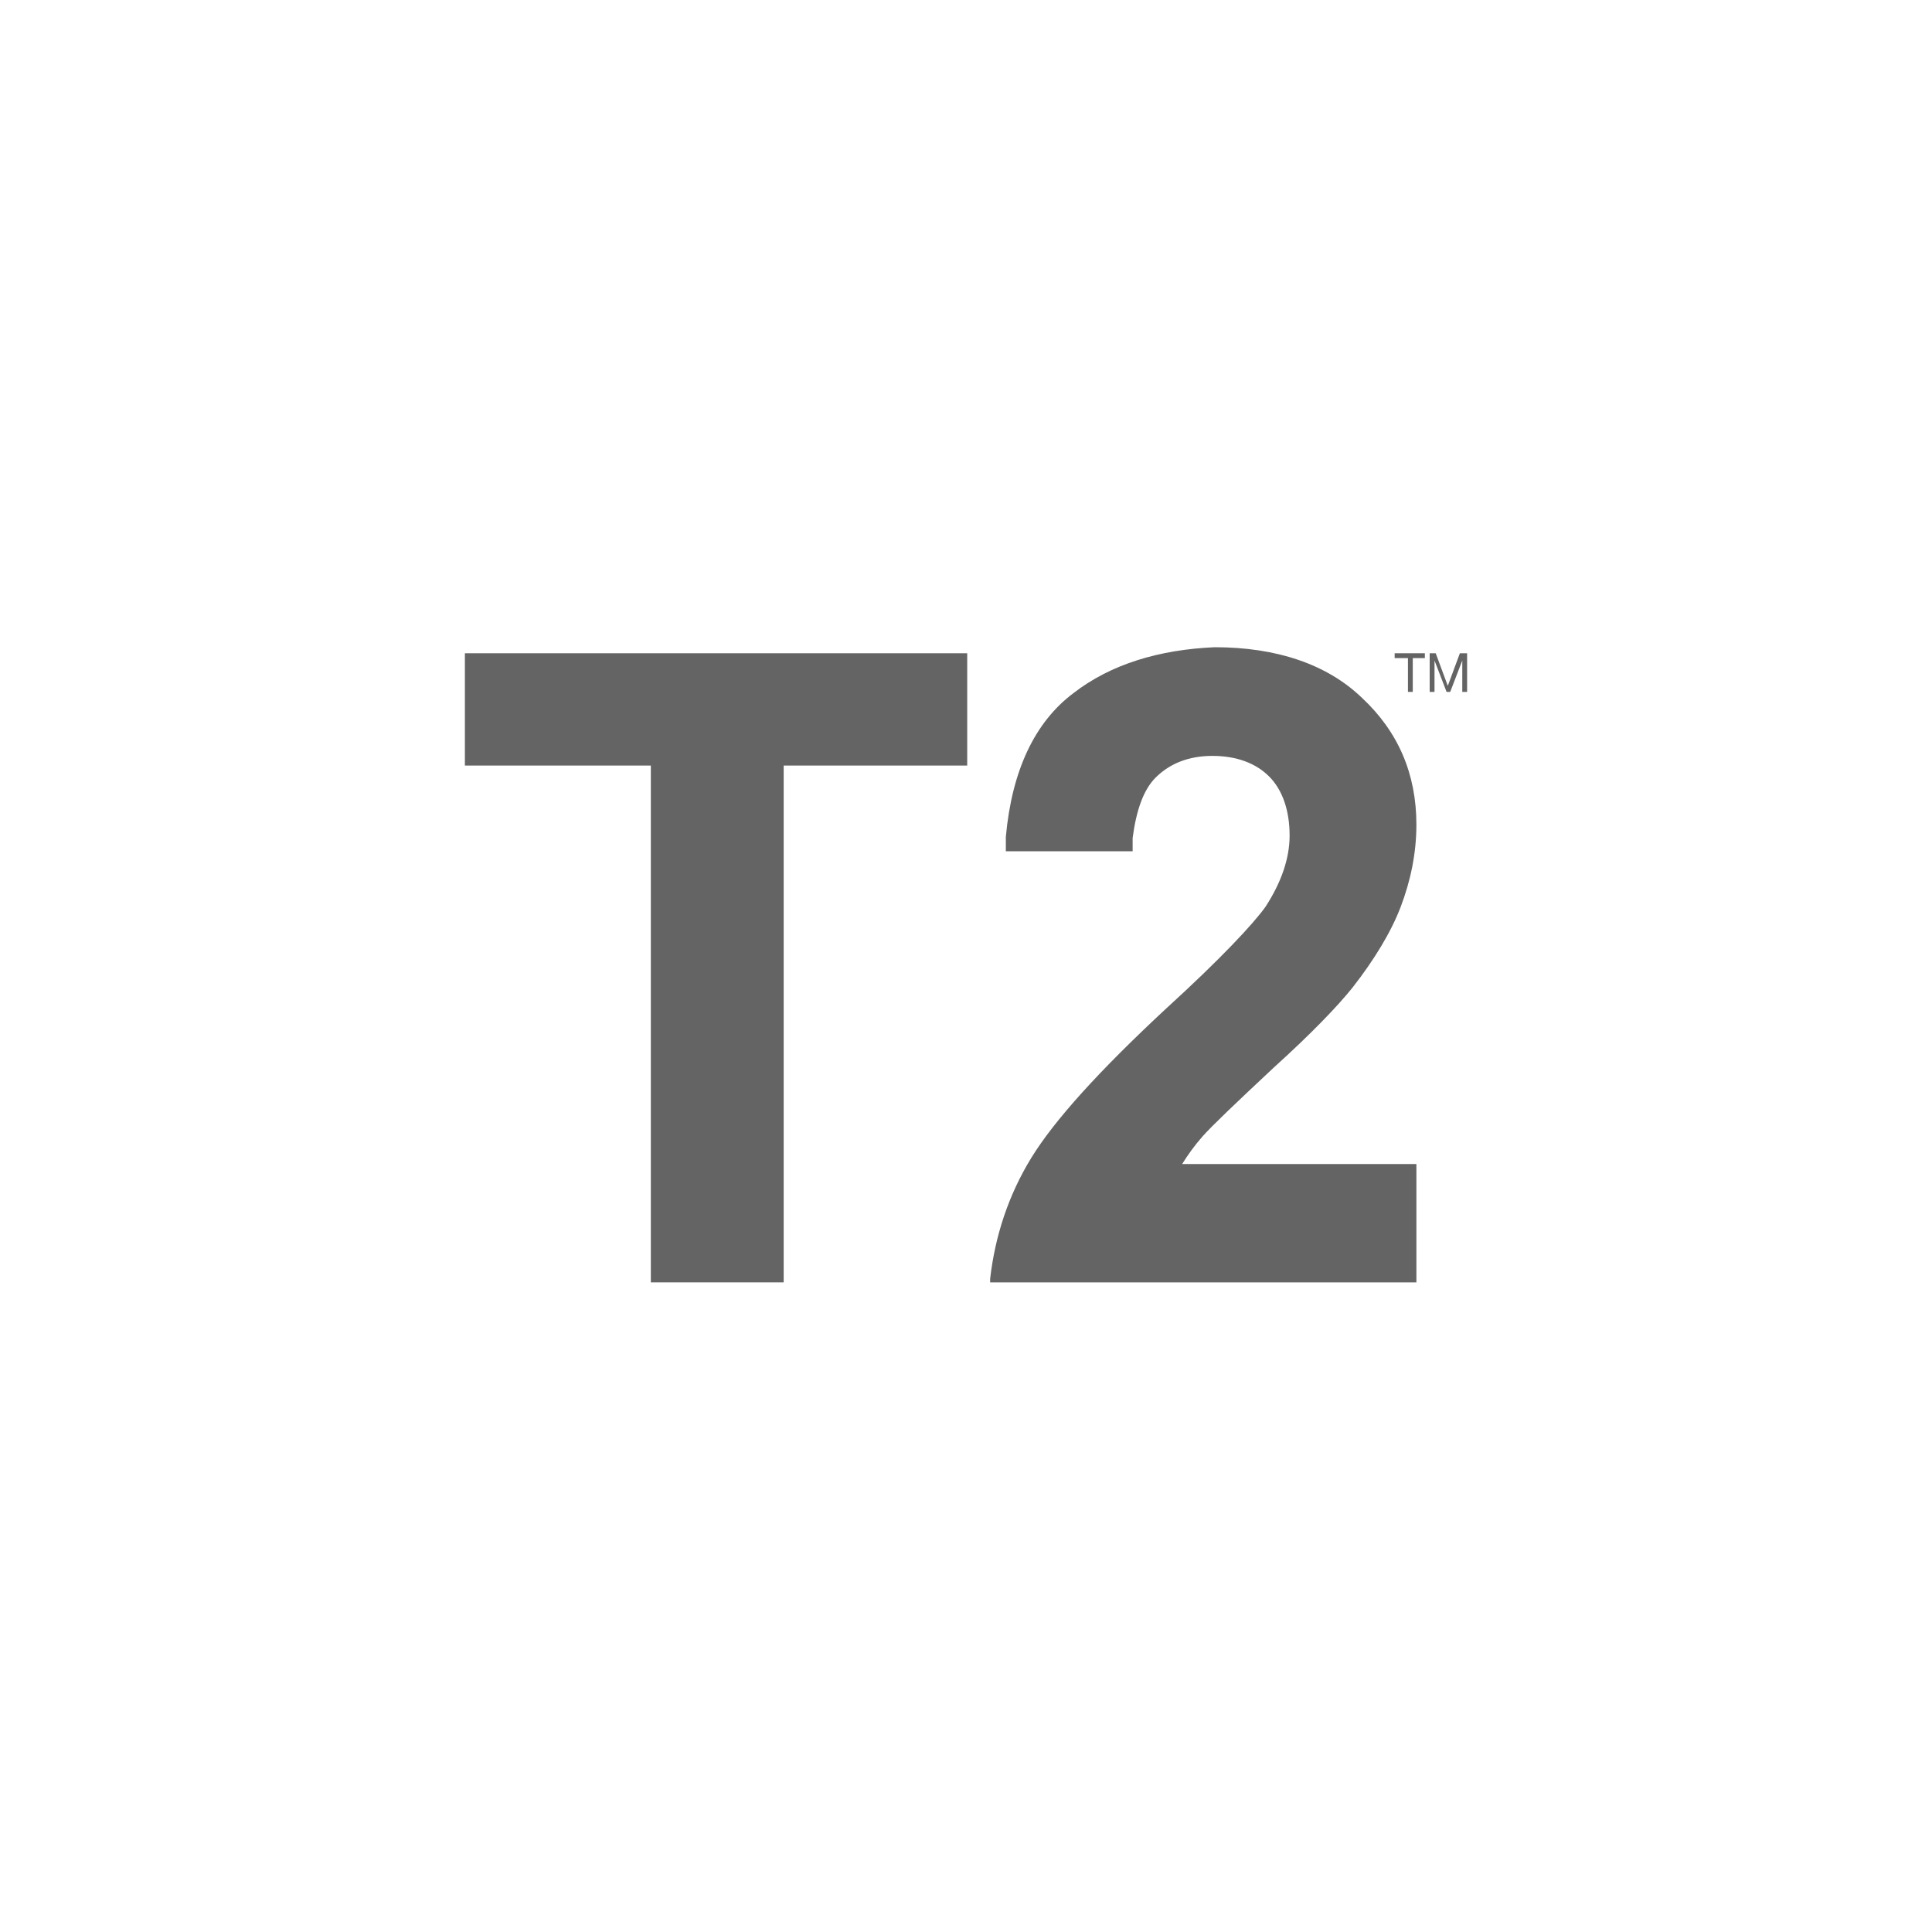 <?xml version="1.0" encoding="utf-8"?>
<!-- Generator: Adobe Illustrator 27.8.1, SVG Export Plug-In . SVG Version: 6.00 Build 0)  -->
<svg version="1.1" id="Layer_1" xmlns="http://www.w3.org/2000/svg" xmlns:xlink="http://www.w3.org/1999/xlink" x="0px" y="0px"
	 viewBox="0 0 160 160" style="enable-background:new 0 0 160 160;" xml:space="preserve">
<style type="text/css">
	.st0{fill:#646464;}
</style>
<g>
	<polygon class="st0" points="116.6,54.5 115.5,54.5 115.5,54.1 118,54.1 118,54.5 117,54.5 117,57.3 116.6,57.3 	"/>
	<polygon class="st0" points="118.4,54.1 118.9,54.1 119.9,56.8 120.9,54.1 121.5,54.1 121.5,57.3 121.1,57.3 121.1,54.7 
		121.1,54.7 120.1,57.3 119.8,57.3 118.8,54.7 118.8,54.7 118.8,57.3 118.4,57.3 	"/>
	<polygon class="st0" points="79.8,54.1 38.5,54.1 38.5,63.4 53.9,63.4 53.9,106.2 64.9,106.2 64.9,63.4 80.1,63.4 80.1,54.1 	"/>
	<path class="st0" d="M88.9,57.4c-3.2,2.4-5.1,6.4-5.6,11.9l0,1.2h10.5l0-1.1c0.3-2.3,0.9-4,1.9-5c1.2-1.2,2.8-1.8,4.7-1.8
		c2,0,3.6,0.6,4.7,1.7c1.1,1.1,1.7,2.8,1.7,4.9c0,1.9-0.7,3.9-2,5.9c-1,1.4-3.7,4.3-8.2,8.4c-5.6,5.2-9.3,9.3-11.2,12.4
		c-1.9,3.1-3,6.5-3.4,10l0,0.3h35.3v-9.8H97.9c0.5-0.8,1-1.5,1.7-2.3c0.8-0.9,2.8-2.8,5.9-5.7c3.1-2.8,5.3-5.1,6.5-6.6
		c1.8-2.3,3.2-4.6,4-6.7c0.8-2.1,1.3-4.4,1.3-6.8c0-4.2-1.5-7.7-4.5-10.5c-2.9-2.8-7.1-4.2-12.2-4.2C96,53.8,92,55,88.9,57.4"/>
</g>
</svg>
